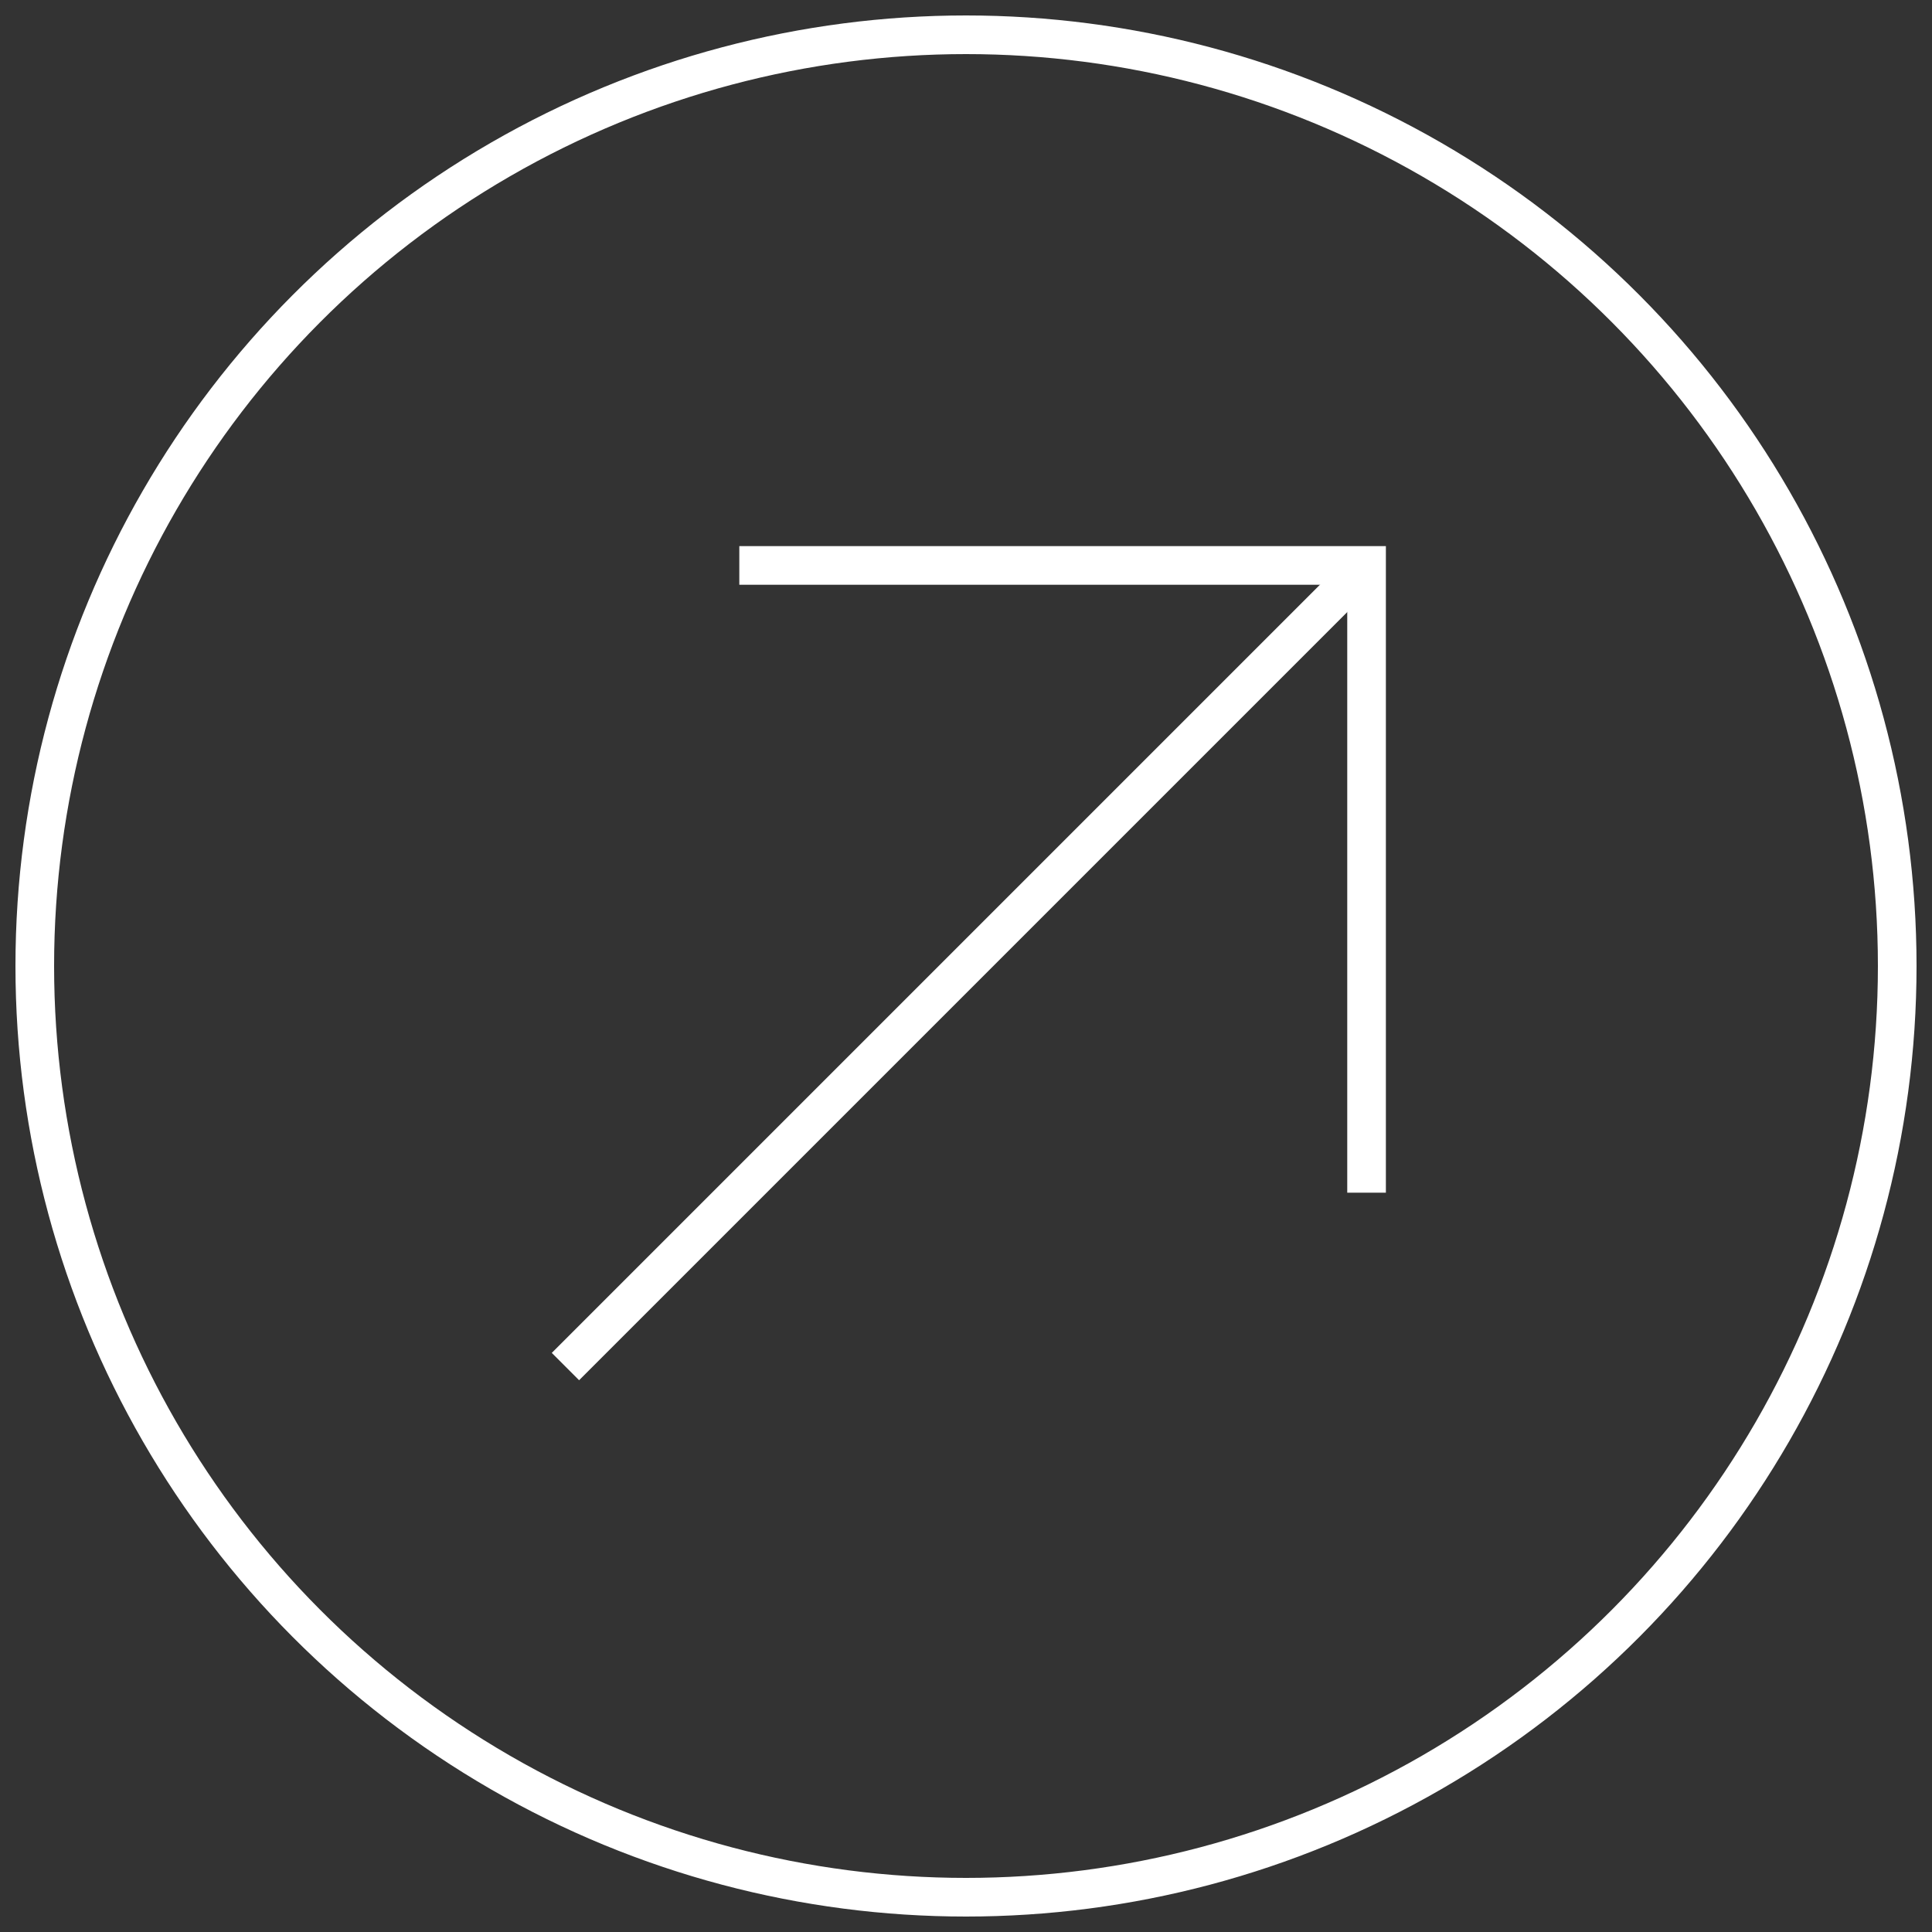 <?xml version="1.0" encoding="UTF-8"?> <!-- Generator: Adobe Illustrator 24.0.3, SVG Export Plug-In . SVG Version: 6.00 Build 0) --> <svg xmlns="http://www.w3.org/2000/svg" xmlns:xlink="http://www.w3.org/1999/xlink" id="Слой_1" x="0px" y="0px" viewBox="0 0 150 150" style="enable-background:new 0 0 150 150;" xml:space="preserve"><rect x="0" y="0" width="150" height="150" fill="#333333" stroke="none"/> <style type="text/css"> .st0{fill:none;stroke:#FFFFFF;stroke-width:3;stroke-miterlimit:10;} </style> <g> <circle class="st0" cx="75" cy="75" r="72.3"></circle> <g> <line class="st0" x1="43.9" y1="106.1" x2="106.1" y2="43.9"></line> <polyline class="st0" points="57.4,43.9 106.1,43.9 106.1,92.6 "></polyline> </g> </g> </svg> 